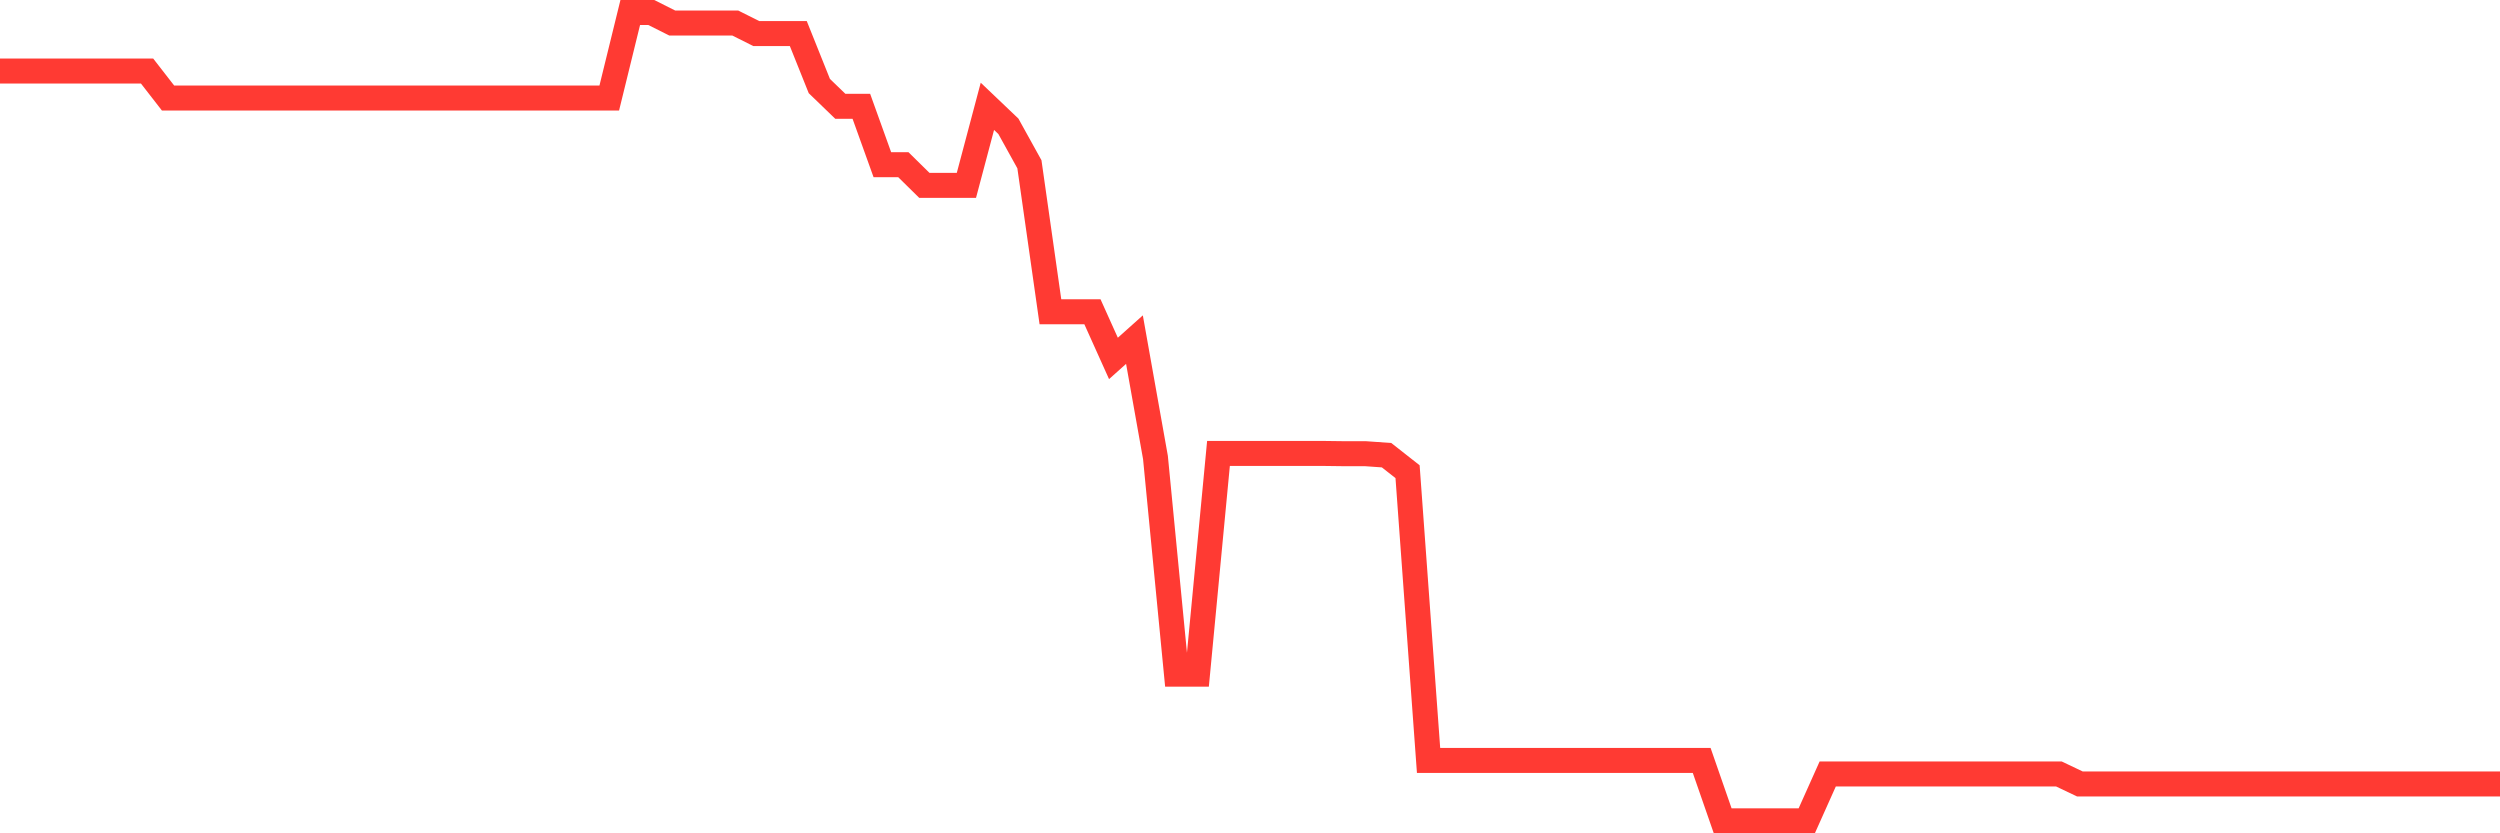 <svg
  xmlns="http://www.w3.org/2000/svg"
  xmlns:xlink="http://www.w3.org/1999/xlink"
  width="120"
  height="40"
  viewBox="0 0 120 40"
  preserveAspectRatio="none"
>
  <polyline
    points="0,3.409 1.008,3.409 2.017,3.409 3.025,3.409 4.034,3.409 5.042,3.409 6.05,3.409 7.059,3.409 8.067,4.707 9.076,4.707 10.084,4.707 11.092,4.707 12.101,4.707 13.109,4.707 14.118,4.707 15.126,4.707 16.134,4.707 17.143,4.707 18.151,4.707 19.16,4.707 20.168,4.707 21.176,4.707 22.185,4.707 23.193,4.707 24.202,4.707 25.21,4.707 26.218,4.707 27.227,4.707 28.235,4.707 29.244,4.707 30.252,0.6 31.261,0.6 32.269,1.106 33.277,1.106 34.286,1.106 35.294,1.106 36.303,1.612 37.311,1.612 38.319,1.612 39.328,4.13 40.336,5.103 41.345,5.103 42.353,7.906 43.361,7.906 44.37,8.899 45.378,8.899 46.387,8.899 47.395,5.103 48.403,6.063 49.412,7.886 50.42,14.965 51.429,14.965 52.437,14.965 53.445,17.204 54.454,16.302 55.462,21.959 56.471,32.36 57.479,32.36 58.487,21.765 59.496,21.765 60.504,21.765 61.513,21.765 62.521,21.765 63.529,21.765 64.538,21.778 65.546,21.778 66.555,21.849 67.563,22.641 68.571,36.5 69.58,36.5 70.588,36.5 71.597,36.5 72.605,36.5 73.613,36.5 74.622,36.5 75.63,36.5 76.639,36.5 77.647,36.5 78.655,36.5 79.664,36.5 80.672,36.5 81.681,36.5 82.689,39.4 83.697,39.4 84.706,39.4 85.714,39.4 86.723,39.4 87.731,37.149 88.739,37.149 89.748,37.149 90.756,37.149 91.765,37.149 92.773,37.149 93.782,37.149 94.79,37.149 95.798,37.149 96.807,37.149 97.815,37.149 98.824,37.149 99.832,37.629 100.84,37.629 101.849,37.629 102.857,37.629 103.866,37.629 104.874,37.629 105.882,37.629 106.891,37.629 107.899,37.629 108.908,37.629 109.916,37.629 110.924,37.629 111.933,37.629 112.941,37.629 113.95,37.629 114.958,37.629 115.966,37.629 116.975,37.629 117.983,37.629 118.992,37.629 120,37.629"
    fill="none"
    stroke="#ff3a33"
    stroke-width="1.2"
  >
  </polyline>
</svg>
